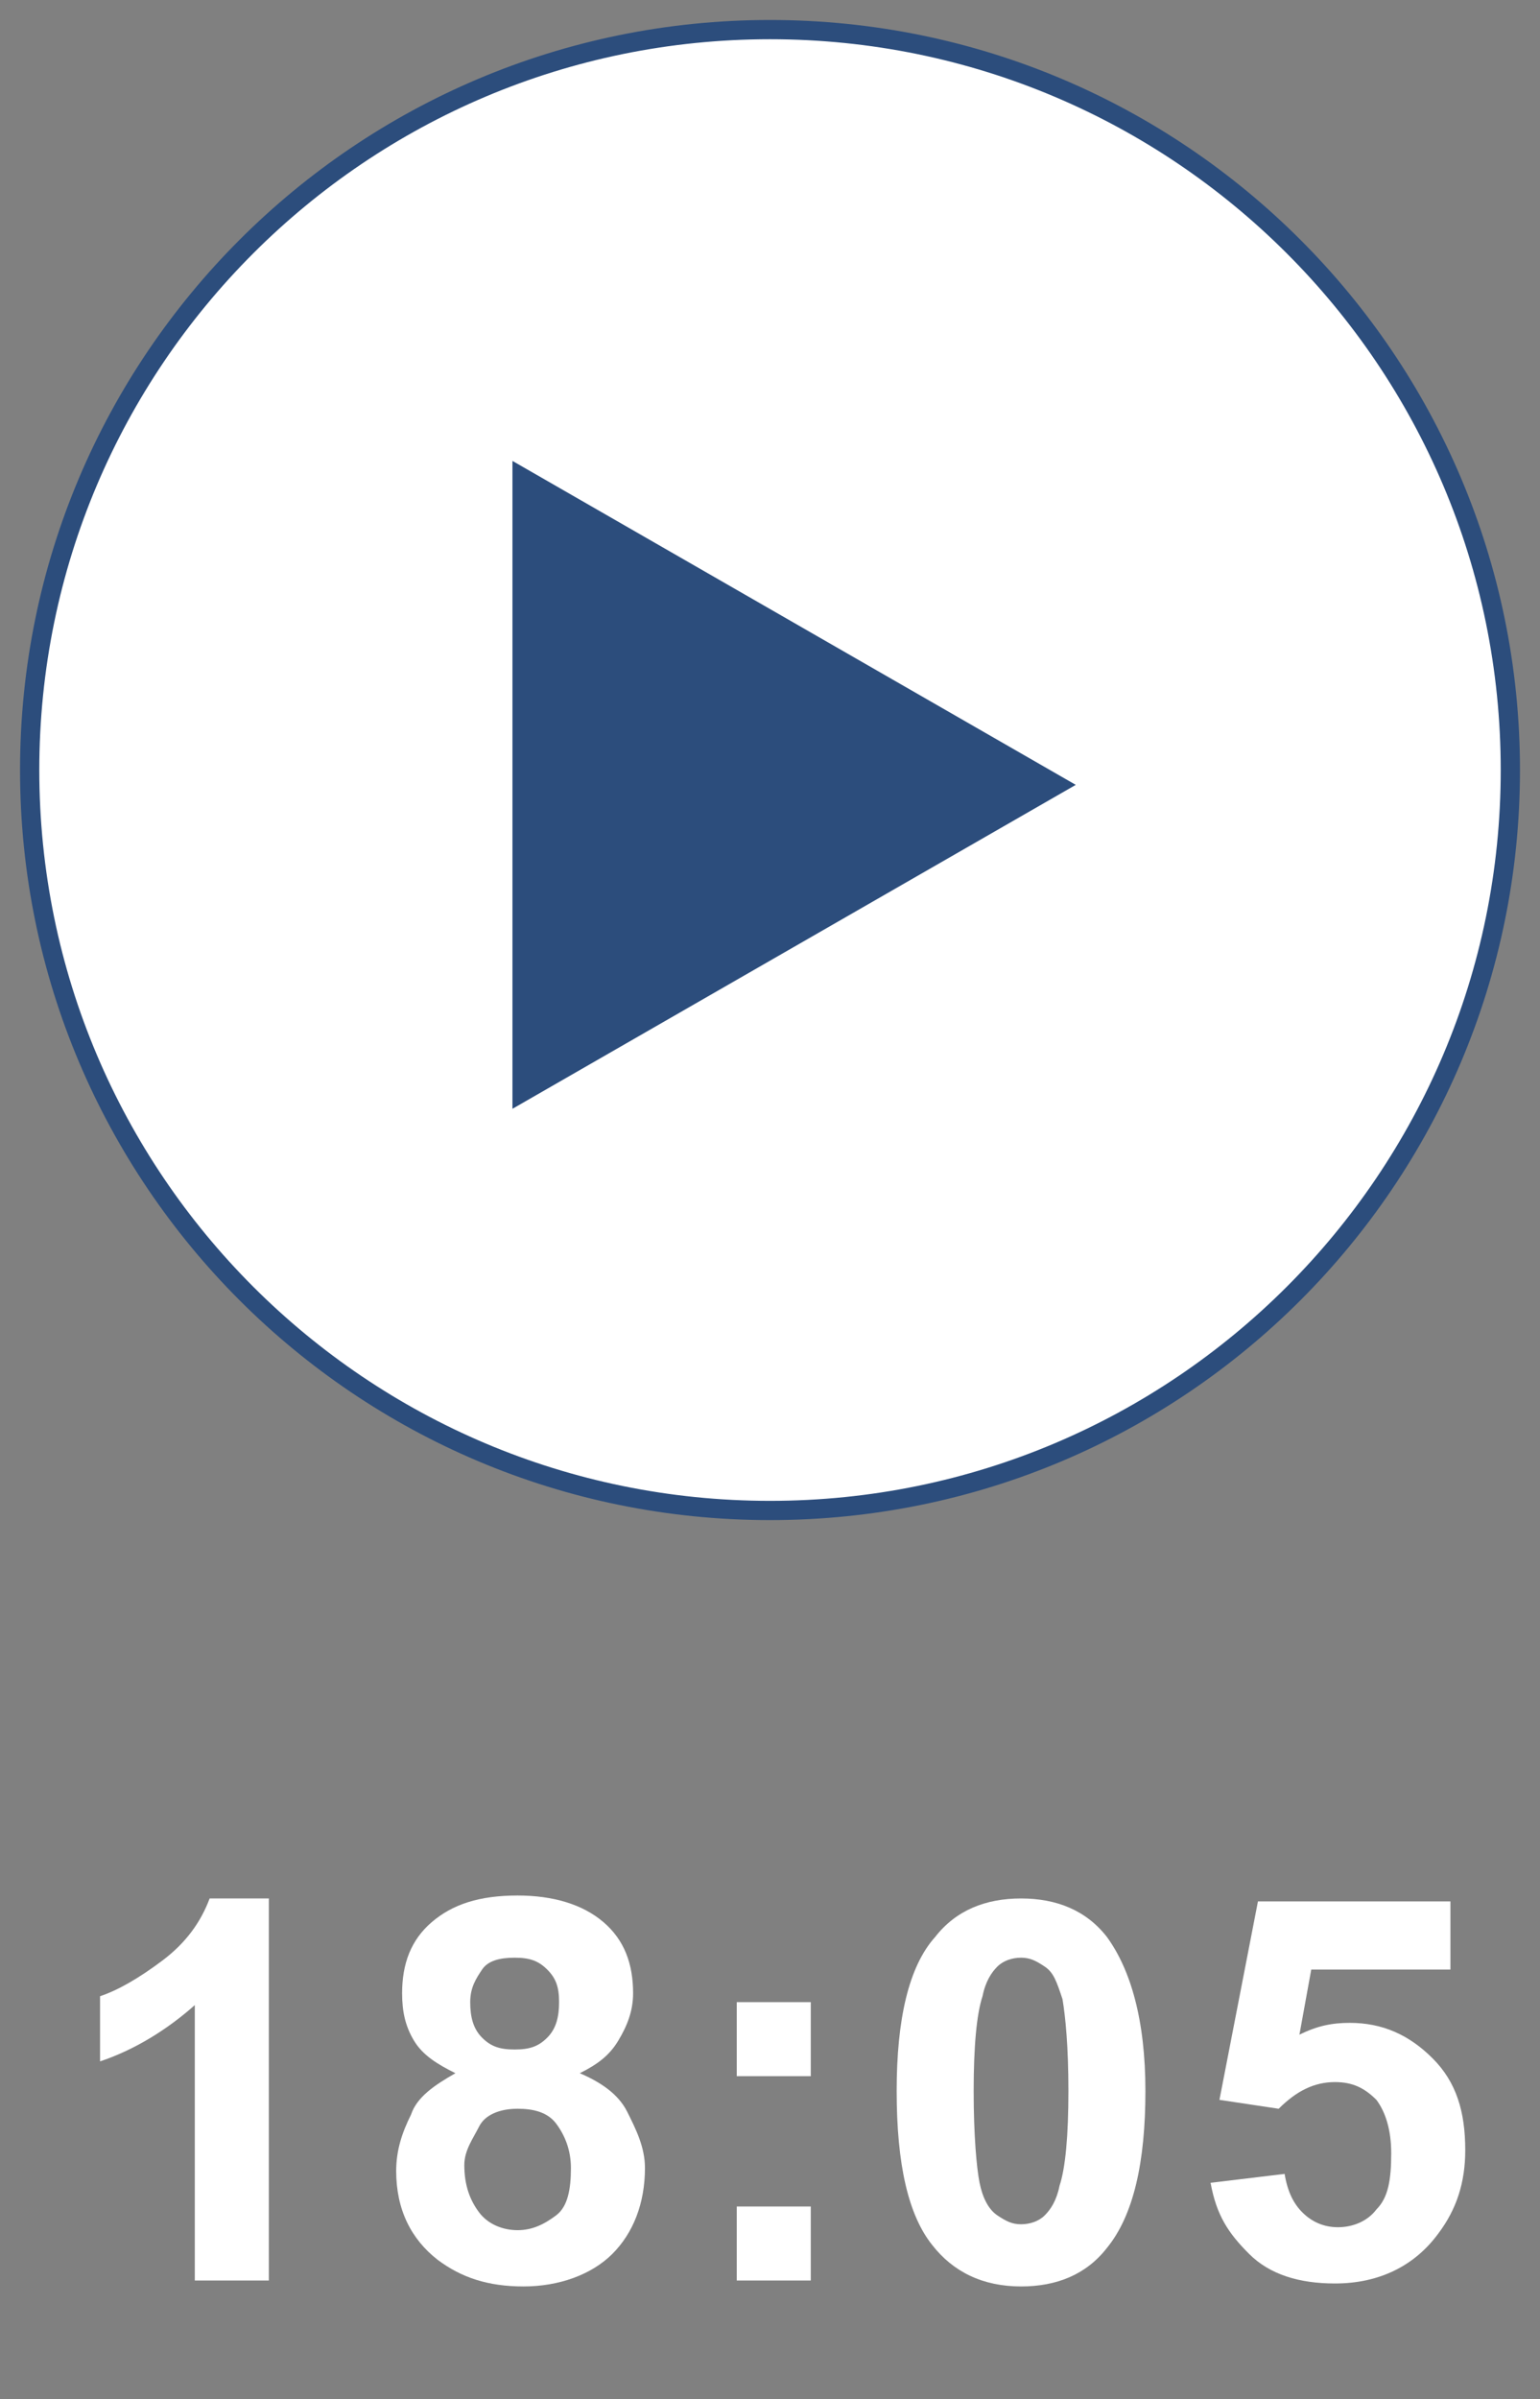<?xml version="1.0" encoding="UTF-8"?> <svg xmlns="http://www.w3.org/2000/svg" viewBox="0 0 80.00 124.62" data-guides="{&quot;vertical&quot;:[],&quot;horizontal&quot;:[]}"><rect x="0" y="0" width="80.00" height="124.62" fill="#808080" stroke="none"/><defs></defs><path fill="#ffffff" stroke="#2c4d7c" fill-opacity="1" stroke-width="1" stroke-opacity="1" class="st2" cx="26" cy="26" r="25" id="tSvg11f1fcac687" title="Ellipse 2" d="M40 1.538C61.241 1.538 78.46 18.757 78.46 39.998C78.46 61.238 61.241 78.457 40 78.457C18.76 78.457 1.541 61.238 1.541 39.998C1.541 18.757 18.76 1.538 40 1.538Z" style="transform-origin: -18800px -13634px;"></path><path fill="#2c4d7c" stroke="#ffffff" fill-opacity="1" stroke-width="1" stroke-opacity="1" id="tSvg18f0506b41b" class="st3" title="Path 1" d="M56.887 40.767C46.631 46.664 36.376 52.561 26.12 58.458C26.12 46.664 26.12 34.87 26.12 23.076C36.376 28.973 46.631 34.87 56.887 40.767Z"></path><path fill="rgb(255, 255, 255)" stroke="none" fill-opacity="1" stroke-width="1" stroke-opacity="1" class="st3" id="tSvg8a36c6e358" title="Path 2" d="M13.966 118.454C12.684 118.454 11.403 118.454 10.12 118.454C10.12 113.686 10.12 108.917 10.12 104.148C8.736 105.378 7.044 106.455 5.198 107.071C5.198 105.942 5.198 104.814 5.198 103.686C6.121 103.379 7.198 102.763 8.428 101.84C9.659 100.917 10.428 99.84 10.89 98.61C11.915 98.61 12.941 98.61 13.966 98.61C13.966 105.225 13.966 111.84 13.966 118.454Z"></path><path fill="rgb(255, 255, 255)" stroke="none" fill-opacity="1" stroke-width="1" stroke-opacity="1" class="st3" id="tSvg153473d454c" title="Path 3" d="M23.658 107.686C22.735 107.225 21.966 106.763 21.505 105.994C21.043 105.225 20.889 104.455 20.889 103.532C20.889 101.994 21.351 100.763 22.427 99.84C23.504 98.917 24.889 98.456 26.889 98.456C28.735 98.456 30.273 98.917 31.35 99.84C32.427 100.763 32.888 101.994 32.888 103.532C32.888 104.455 32.581 105.225 32.119 105.994C31.658 106.763 31.043 107.225 30.119 107.686C31.196 108.147 32.119 108.763 32.581 109.686C33.042 110.609 33.504 111.532 33.504 112.609C33.504 114.455 32.888 115.993 31.812 117.07C30.735 118.147 29.043 118.762 27.196 118.762C25.351 118.762 23.966 118.301 22.735 117.378C21.351 116.301 20.581 114.762 20.581 112.763C20.581 111.686 20.889 110.763 21.351 109.84C21.658 108.917 22.581 108.301 23.658 107.686ZM24.12 112.455C24.12 113.532 24.427 114.301 24.889 114.916C25.351 115.532 26.12 115.839 26.889 115.839C27.658 115.839 28.273 115.532 28.889 115.07C29.504 114.609 29.658 113.686 29.658 112.609C29.658 111.686 29.35 110.917 28.889 110.301C28.427 109.686 27.658 109.532 26.889 109.532C25.966 109.532 25.197 109.84 24.889 110.455C24.581 111.07 24.12 111.686 24.12 112.455ZM24.427 103.994C24.427 104.763 24.581 105.378 25.043 105.84C25.504 106.301 25.966 106.455 26.735 106.455C27.504 106.455 27.966 106.301 28.427 105.84C28.889 105.378 29.043 104.763 29.043 103.994C29.043 103.225 28.889 102.763 28.427 102.302C27.966 101.84 27.504 101.686 26.735 101.686C25.966 101.686 25.351 101.84 25.043 102.302C24.735 102.763 24.427 103.225 24.427 103.994Z"></path><path fill="rgb(255, 255, 255)" stroke="none" fill-opacity="1" stroke-width="1" stroke-opacity="1" class="st3" id="tSvg1926244eb6d" title="Path 4" d="M38.273 107.84C38.273 106.558 38.273 105.276 38.273 103.994C39.555 103.994 40.837 103.994 42.119 103.994C42.119 105.276 42.119 106.558 42.119 107.84C40.837 107.84 39.555 107.84 38.273 107.84ZM38.273 118.454C38.273 117.173 38.273 115.891 38.273 114.609C39.555 114.609 40.837 114.609 42.119 114.609C42.119 115.891 42.119 117.173 42.119 118.454C40.837 118.454 39.555 118.454 38.273 118.454Z"></path><path fill="rgb(255, 255, 255)" stroke="none" fill-opacity="1" stroke-width="1" stroke-opacity="1" class="st3" id="tSvg163aad3aa61" title="Path 5" d="M53.041 98.61C54.887 98.61 56.425 99.225 57.502 100.609C58.733 102.302 59.502 104.917 59.502 108.609C59.502 112.301 58.887 115.07 57.502 116.762C56.425 118.147 54.887 118.762 53.041 118.762C51.041 118.762 49.503 117.993 48.426 116.609C47.195 115.07 46.58 112.455 46.58 108.609C46.58 104.917 47.195 102.148 48.58 100.609C49.657 99.225 51.195 98.61 53.041 98.61ZM53.041 101.686C52.58 101.686 52.118 101.84 51.81 102.148C51.503 102.456 51.195 102.917 51.041 103.686C50.733 104.609 50.58 106.301 50.58 108.609C50.58 110.917 50.733 112.609 50.887 113.378C51.041 114.147 51.349 114.762 51.81 115.07C52.272 115.378 52.58 115.532 53.041 115.532C53.503 115.532 53.964 115.378 54.272 115.07C54.58 114.762 54.887 114.301 55.041 113.532C55.349 112.609 55.502 110.917 55.502 108.609C55.502 106.301 55.349 104.763 55.195 103.84C54.887 102.917 54.733 102.456 54.272 102.148C53.81 101.84 53.503 101.686 53.041 101.686Z"></path><path fill="rgb(255, 255, 255)" stroke="none" fill-opacity="1" stroke-width="1" stroke-opacity="1" class="st3" id="tSvg16b03192129" title="Path 6" d="M62.887 113.378C64.169 113.224 65.451 113.07 66.733 112.916C66.886 113.84 67.194 114.455 67.656 114.916C68.117 115.378 68.733 115.686 69.502 115.686C70.271 115.686 71.04 115.378 71.502 114.762C72.117 114.147 72.271 113.224 72.271 111.84C72.271 110.609 71.963 109.686 71.502 109.07C70.886 108.455 70.271 108.147 69.348 108.147C68.271 108.147 67.348 108.609 66.425 109.532C65.399 109.378 64.374 109.224 63.348 109.07C64.015 105.635 64.681 102.199 65.348 98.763C68.681 98.763 72.014 98.763 75.347 98.763C75.347 99.943 75.347 101.122 75.347 102.302C72.937 102.302 70.527 102.302 68.117 102.302C67.912 103.43 67.707 104.558 67.502 105.686C68.425 105.225 69.194 105.071 70.117 105.071C71.809 105.071 73.194 105.686 74.424 106.917C75.655 108.147 76.117 109.686 76.117 111.686C76.117 113.378 75.655 114.762 74.732 115.993C73.501 117.685 71.655 118.608 69.348 118.608C67.502 118.608 65.963 118.147 64.887 117.07C63.81 115.993 63.194 115.07 62.887 113.378Z"></path></svg> 